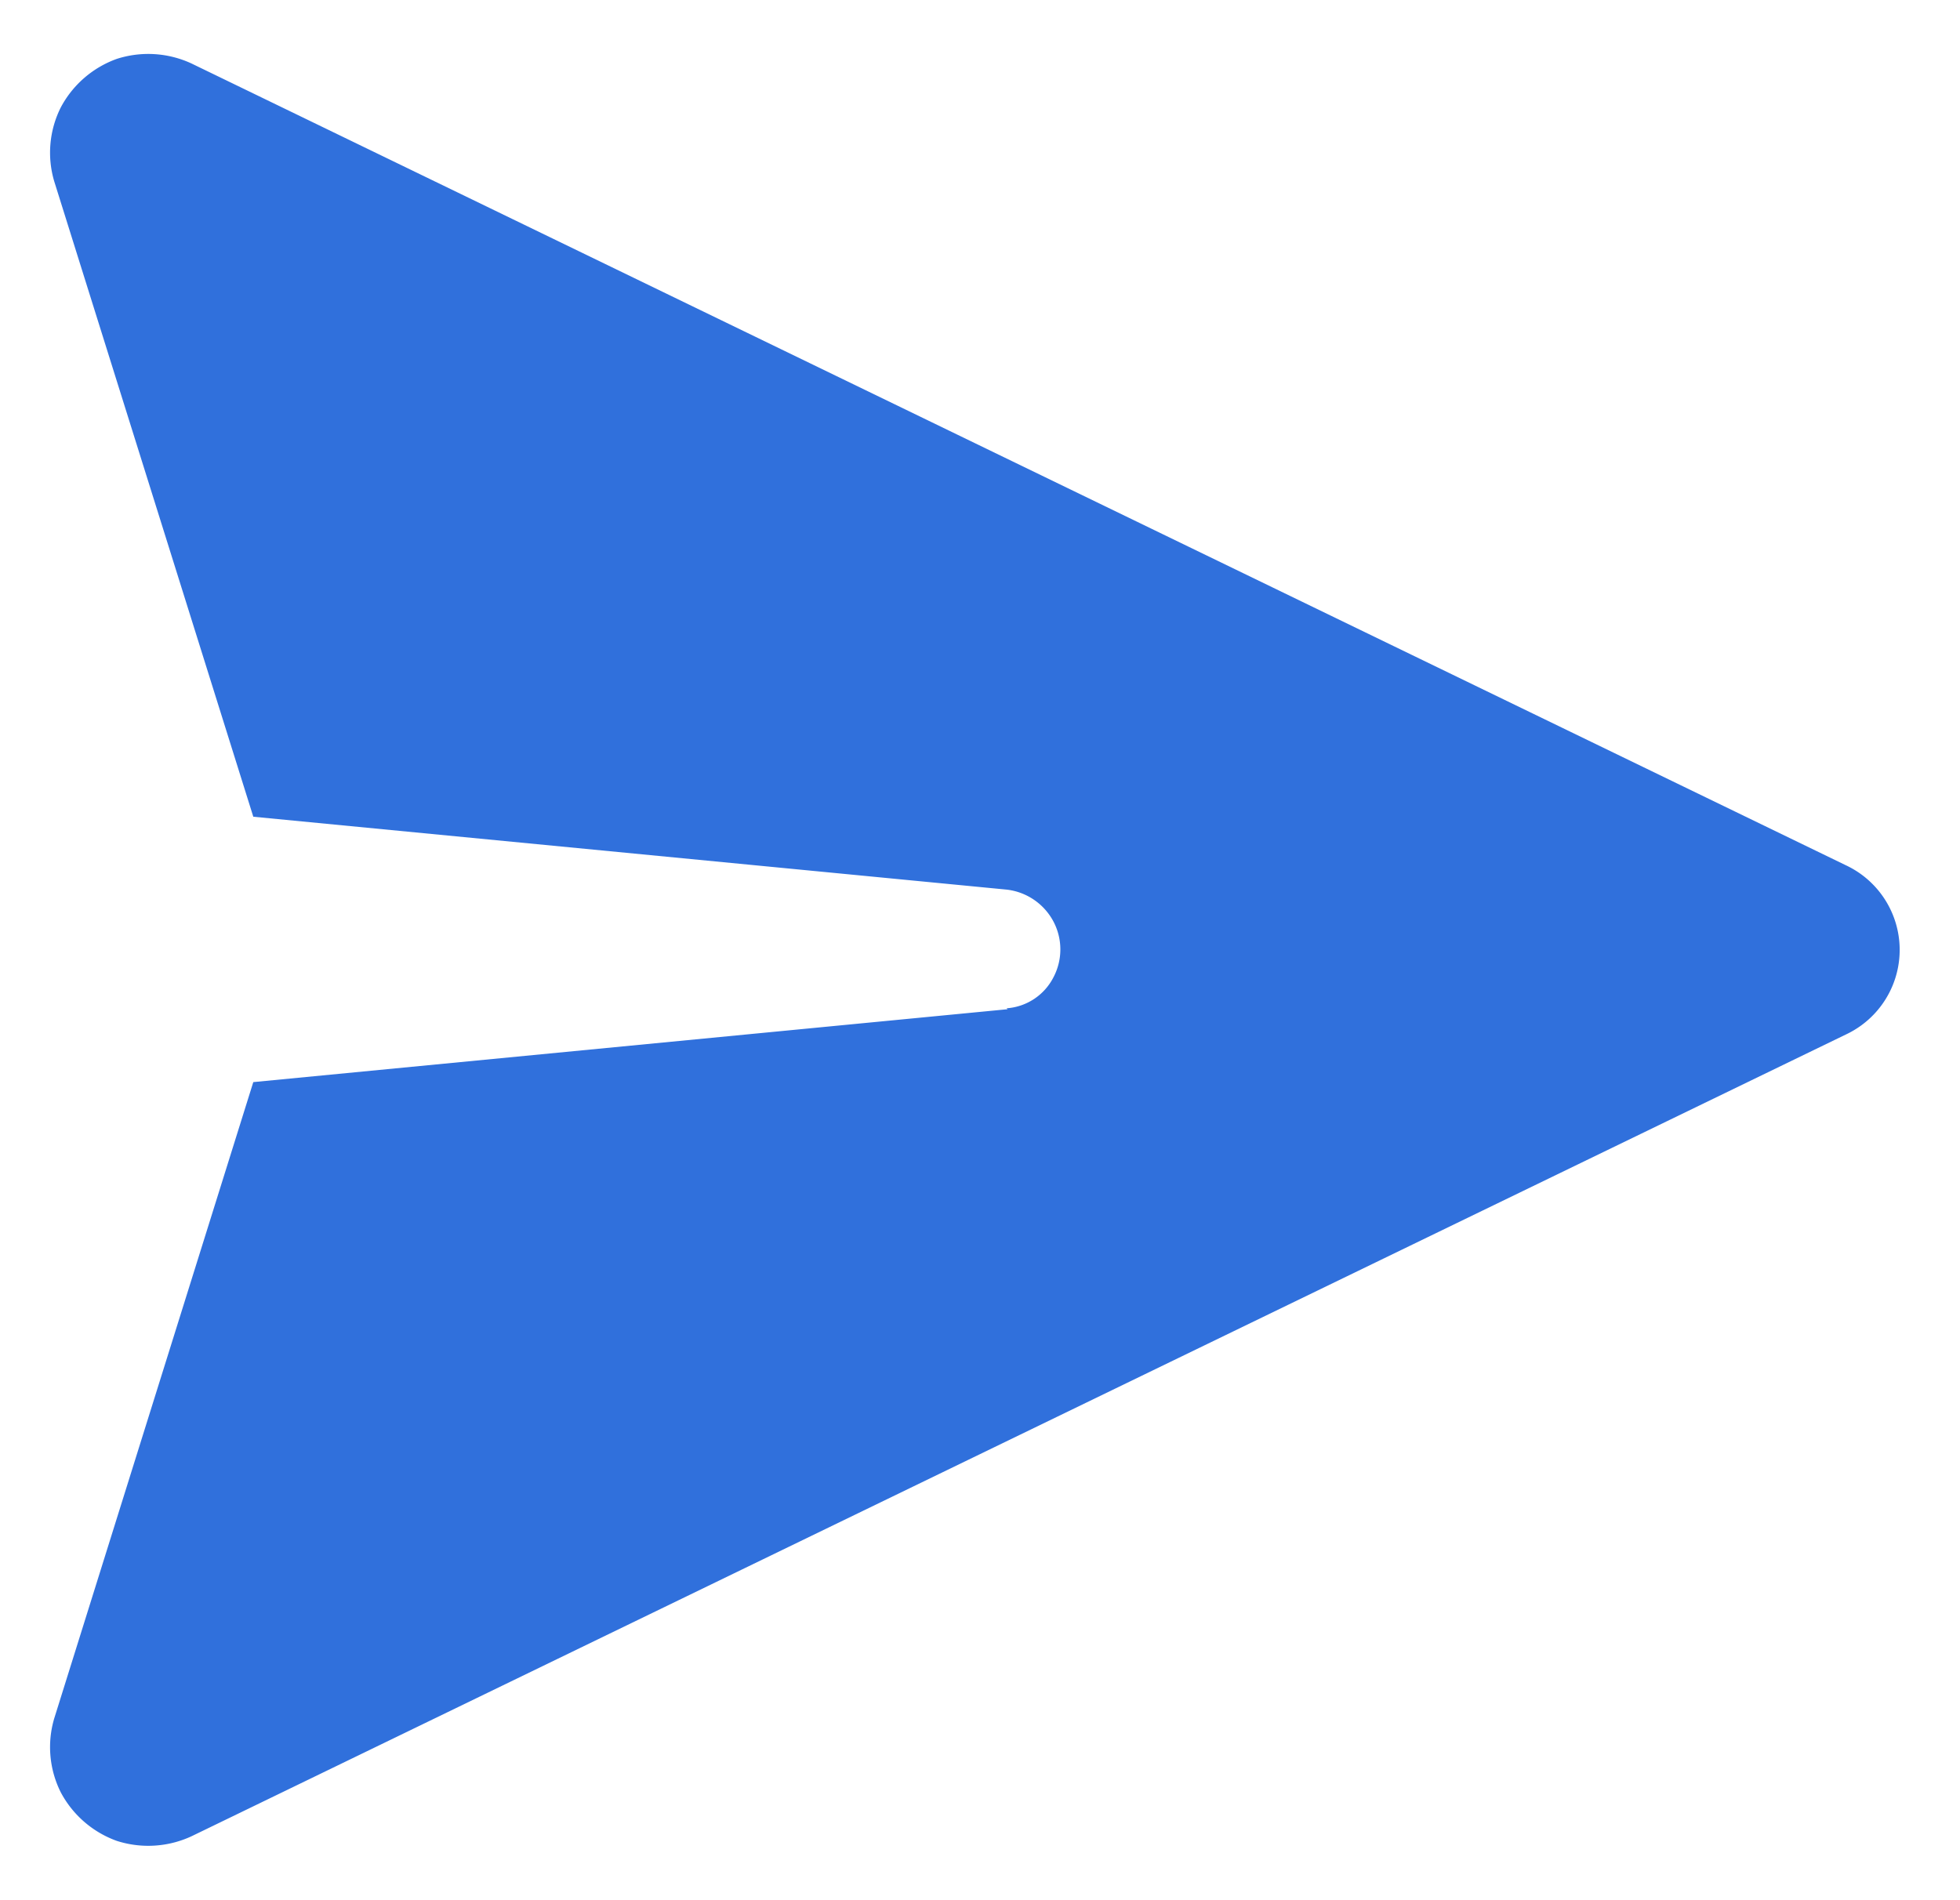 <svg id="Layer_1" data-name="Layer 1" xmlns="http://www.w3.org/2000/svg" viewBox="0 0 20.97 20.33"><defs><style>.cls-1{fill:#3070dc;}</style></defs><path class="cls-1" d="M10.78,10.8l-8.07.78L.58,18.39a1.08,1.08,0,0,0,.07.79,1.1,1.1,0,0,0,.6.52,1.1,1.1,0,0,0,.8-.05l17.7-8.58a1,1,0,0,0,0-1.81L2.05.68a1.1,1.1,0,0,0-.8-.05,1.1,1.1,0,0,0-.6.52,1.08,1.08,0,0,0-.07.79l2.13,6.8,8.06.78h0a.65.65,0,0,1,.5.34.64.64,0,0,1,0,.6.61.61,0,0,1-.5.33Z"/></svg>